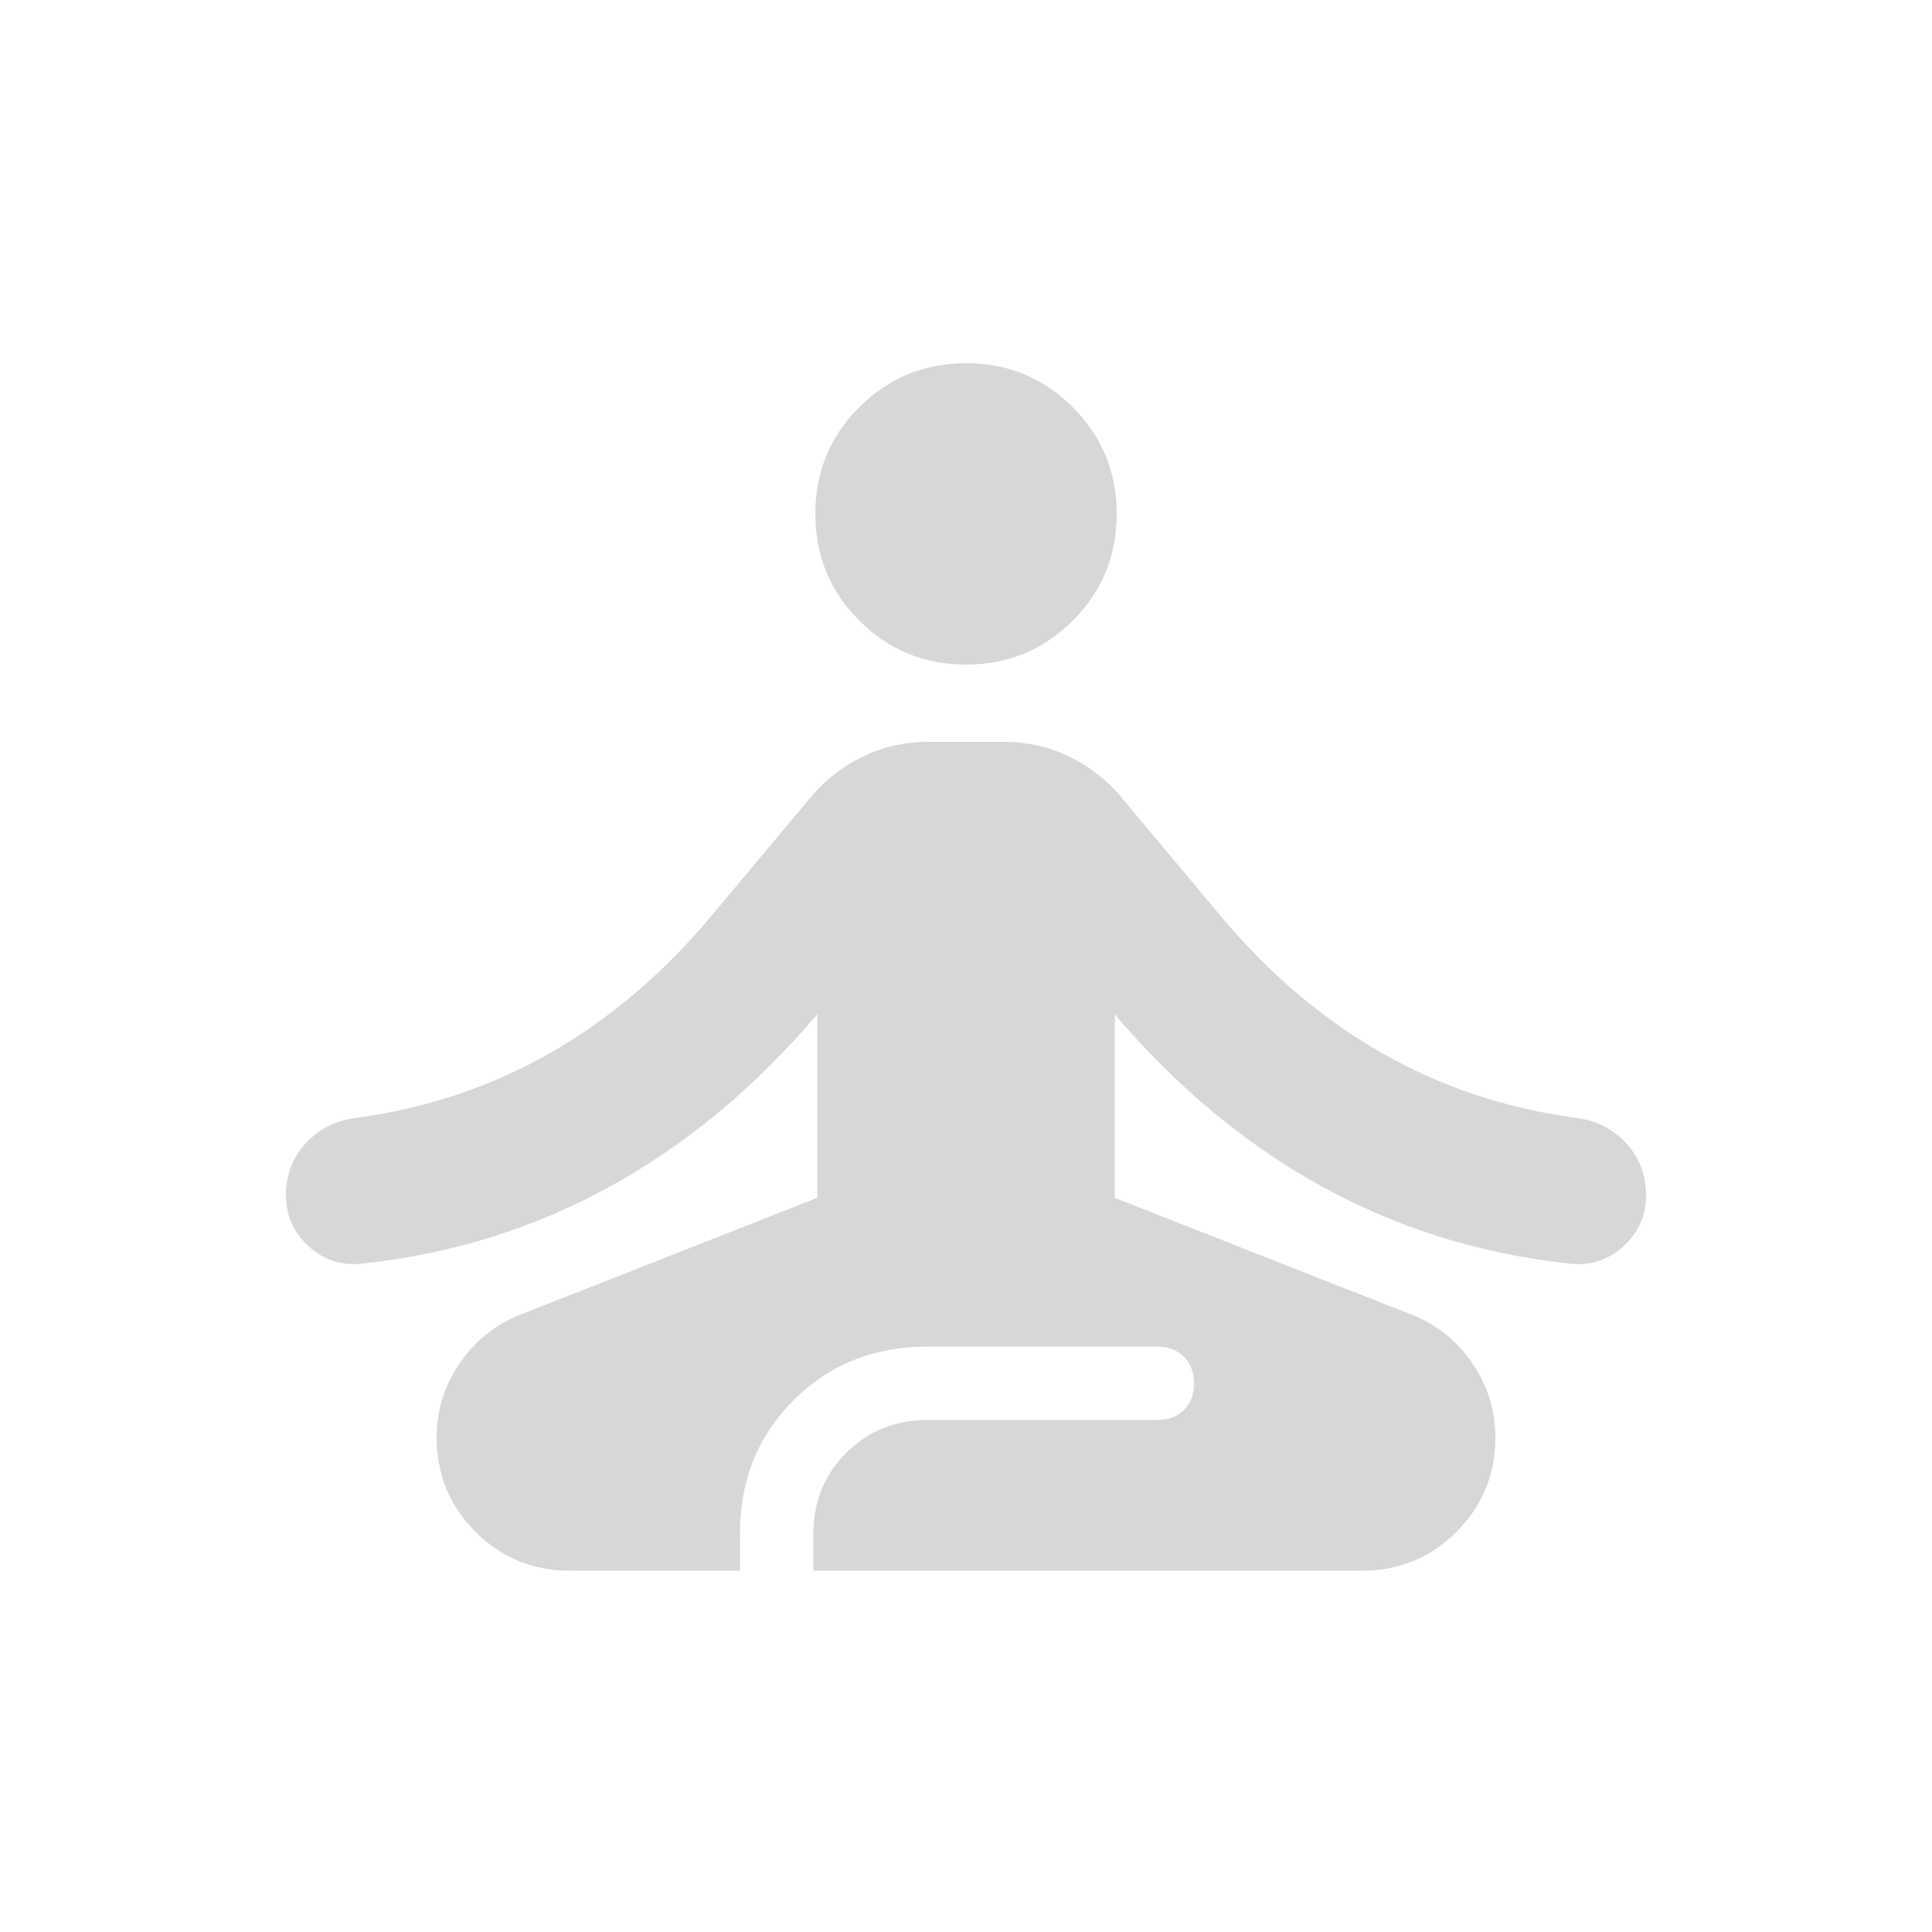 <svg width="25" height="25" viewBox="0 0 25 25" fill="none" xmlns="http://www.w3.org/2000/svg">
<mask id="mask0_26_1551" style="mask-type:alpha" maskUnits="userSpaceOnUse" x="0" y="0" width="25" height="25">
<rect x="0.5" y="0.5" width="24" height="24" fill="#D9D9D9"/>
</mask>
<g mask="url(#mask0_26_1551)">
<path d="M7.375 20.325C6.896 20.325 6.489 20.157 6.153 19.822C5.818 19.486 5.65 19.079 5.65 18.6C5.65 18.258 5.746 17.944 5.938 17.656C6.129 17.369 6.384 17.158 6.7 17.025L10.575 15.5V13.125C9.775 14.067 8.884 14.808 7.9 15.35C6.917 15.892 5.85 16.225 4.7 16.35C4.43 16.383 4.196 16.31 3.998 16.131C3.799 15.952 3.7 15.73 3.7 15.466C3.7 15.201 3.787 14.976 3.961 14.789C4.135 14.602 4.356 14.494 4.625 14.463C5.534 14.338 6.369 14.056 7.131 13.619C7.894 13.181 8.585 12.593 9.204 11.853L10.525 10.275C10.709 10.067 10.928 9.902 11.184 9.781C11.44 9.66 11.712 9.6 12 9.6H13C13.288 9.6 13.56 9.66 13.816 9.781C14.072 9.902 14.292 10.067 14.475 10.275L15.796 11.853C16.415 12.593 17.106 13.181 17.869 13.619C18.631 14.056 19.467 14.338 20.375 14.463C20.644 14.494 20.865 14.602 21.039 14.789C21.213 14.976 21.3 15.201 21.3 15.466C21.3 15.73 21.201 15.952 21.003 16.131C20.804 16.31 20.57 16.383 20.3 16.35C19.15 16.225 18.084 15.892 17.1 15.35C16.117 14.808 15.225 14.067 14.425 13.125V15.5L18.3 17.025C18.617 17.158 18.871 17.369 19.063 17.656C19.254 17.944 19.35 18.258 19.35 18.6C19.35 19.079 19.183 19.486 18.847 19.822C18.512 20.157 18.104 20.325 17.625 20.325H10.525V19.847C10.525 19.432 10.667 19.083 10.95 18.8C11.233 18.517 11.584 18.375 12 18.375H14.975C15.118 18.375 15.232 18.331 15.32 18.244C15.407 18.158 15.45 18.043 15.45 17.901C15.45 17.759 15.407 17.644 15.32 17.556C15.232 17.469 15.118 17.425 14.975 17.425H12.003C11.309 17.425 10.731 17.656 10.269 18.119C9.806 18.581 9.575 19.158 9.575 19.85V20.325H7.375ZM12.5 8.6C11.959 8.6 11.498 8.41 11.119 8.031C10.74 7.652 10.55 7.192 10.55 6.65C10.55 6.108 10.74 5.648 11.119 5.269C11.498 4.89 11.959 4.7 12.5 4.7C13.042 4.7 13.502 4.89 13.881 5.269C14.261 5.648 14.45 6.108 14.45 6.65C14.45 7.192 14.261 7.652 13.881 8.031C13.502 8.41 13.042 8.6 12.5 8.6Z" fill="#D7D7D7"/>
</g>
</svg>
